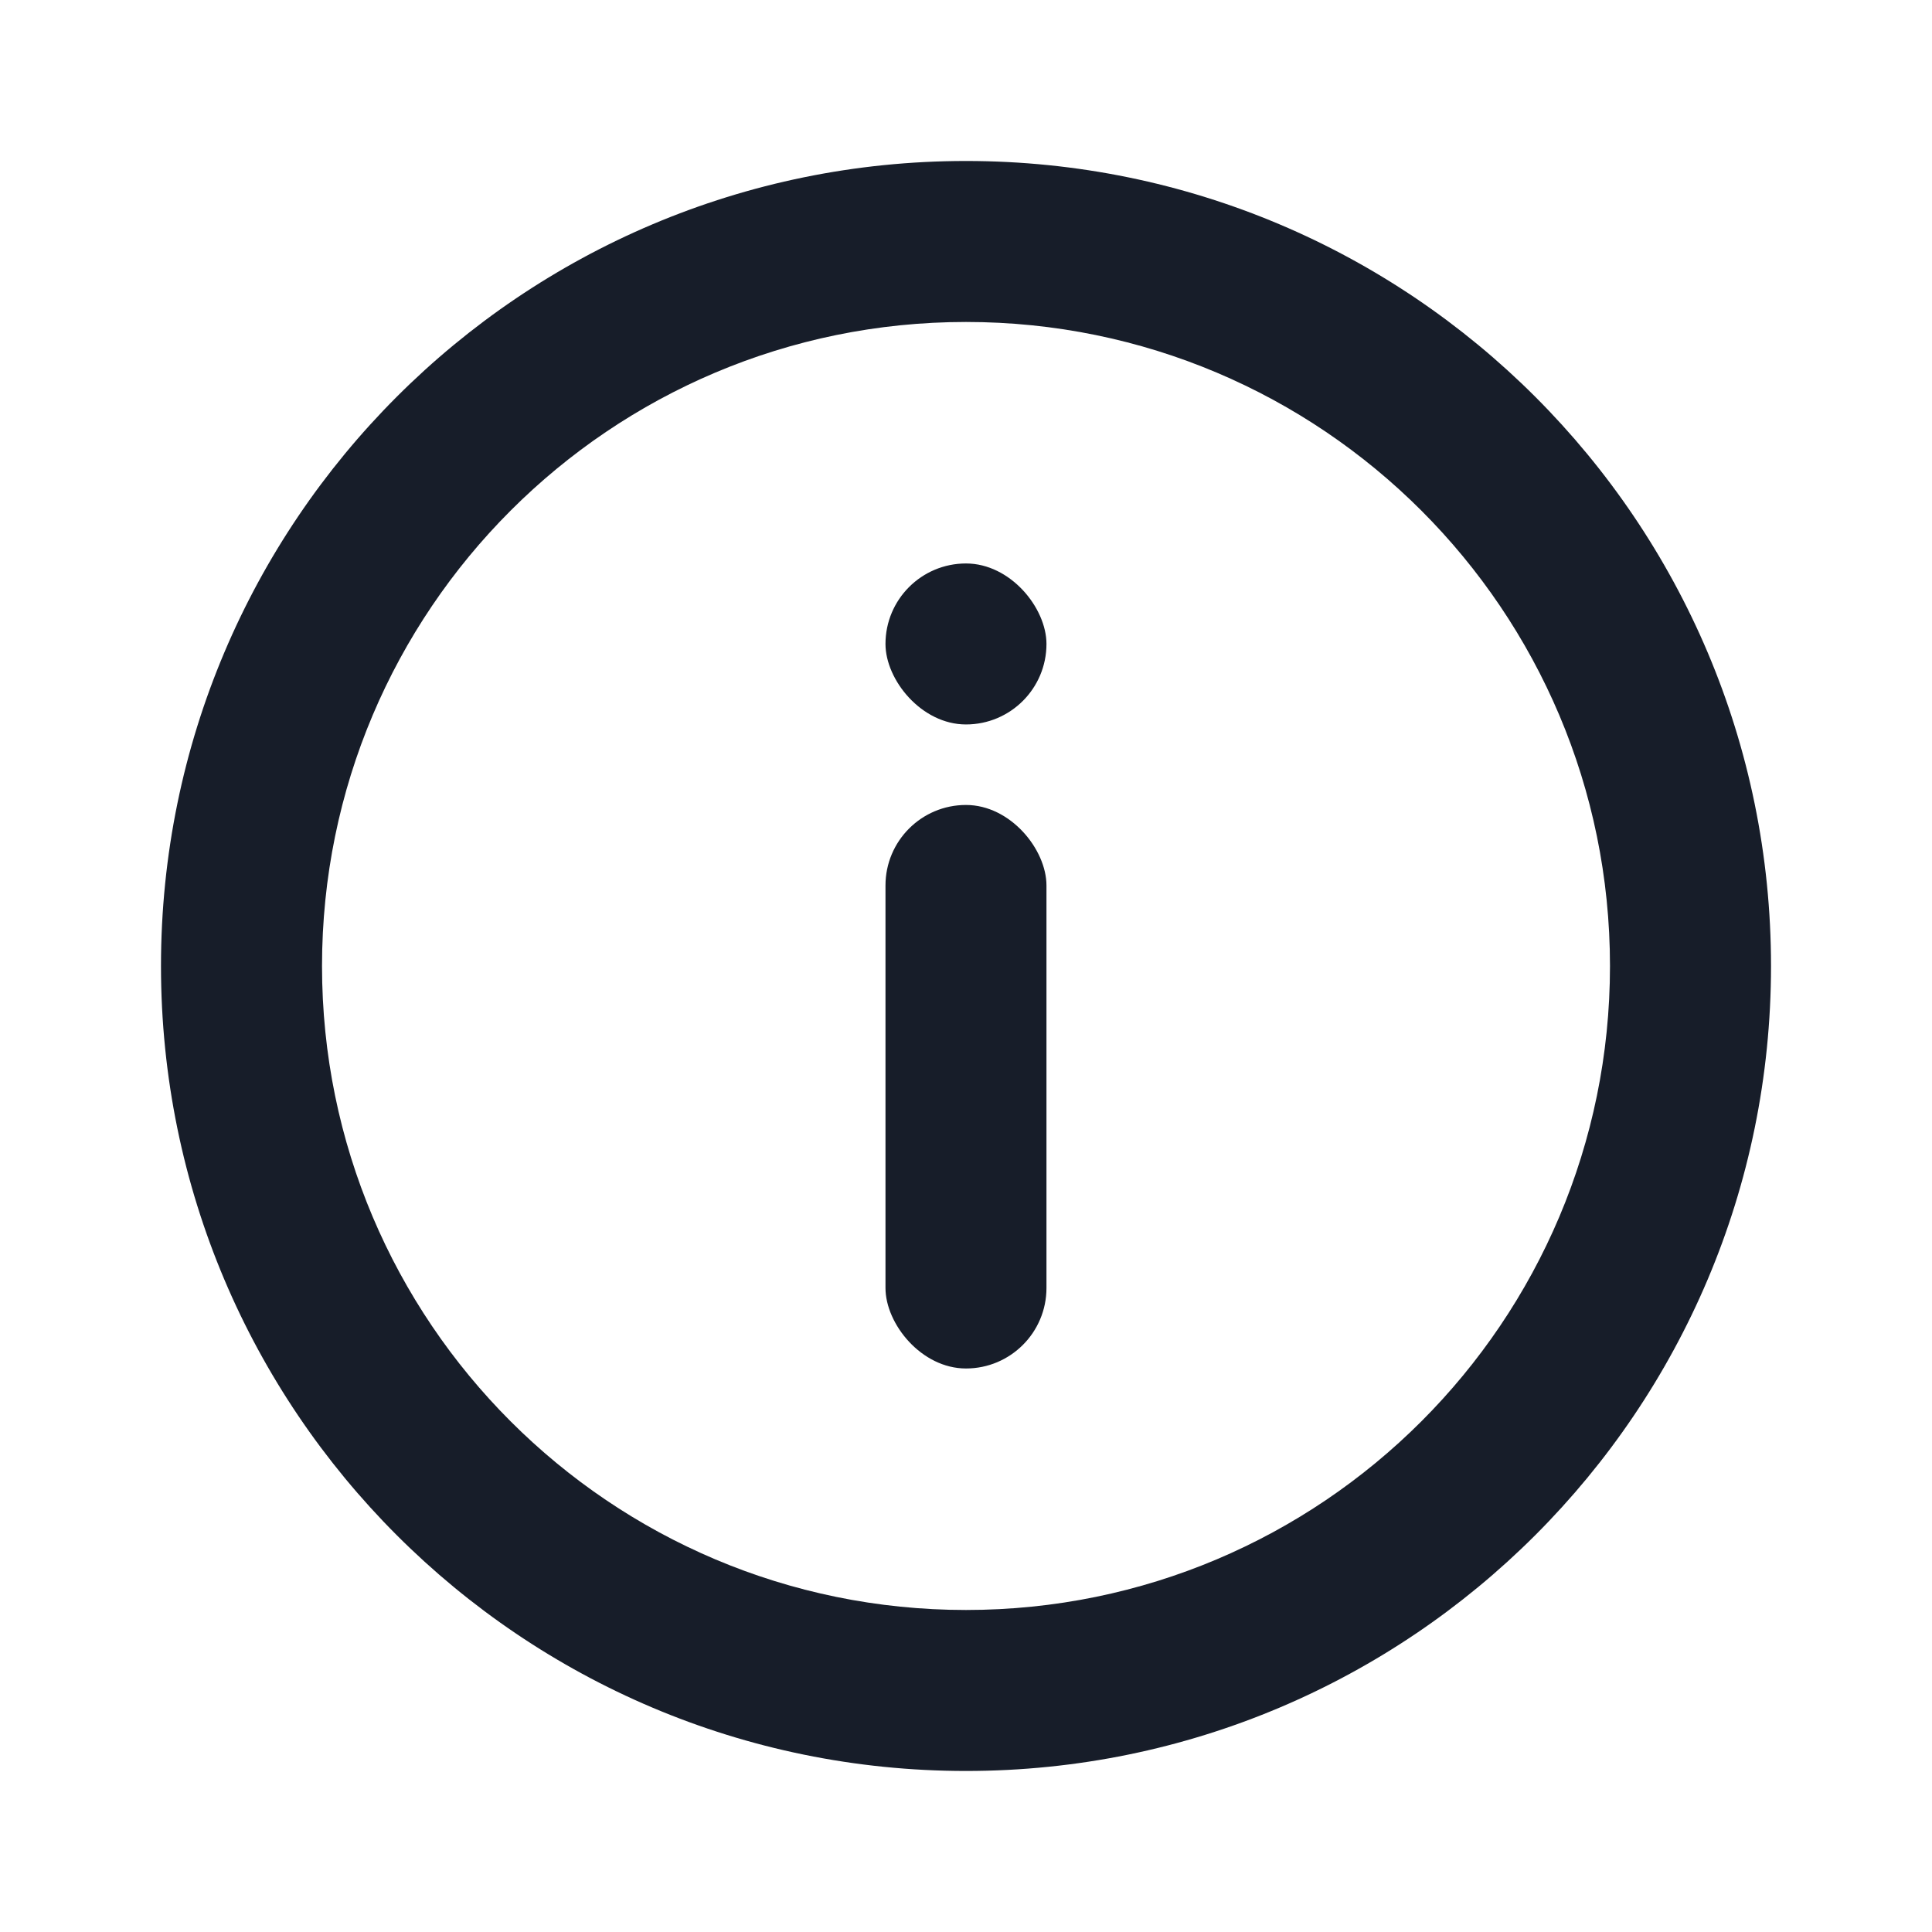 <svg width="40" height="40" viewBox="0 0 40 40" fill="none" xmlns="http://www.w3.org/2000/svg">
<path fill-rule="evenodd" clip-rule="evenodd" d="M3.333 20C3.333 10.795 10.795 3.333 20 3.333C29.205 3.333 36.667 10.795 36.667 20C36.667 29.204 29.205 36.666 20 36.666C10.795 36.666 3.333 29.204 3.333 20ZM33.333 20C33.333 12.636 27.364 6.666 20 6.666C12.636 6.666 6.667 12.636 6.667 20C6.667 27.363 12.636 33.333 20 33.333C27.364 33.333 33.333 27.363 33.333 20Z" fill="#171D29"/>
<rect x="18.333" y="16.666" width="3.333" height="11.667" rx="1.667" fill="#171D29"/>
<rect x="18.333" y="11.666" width="3.333" height="3.333" rx="1.667" fill="#171D29"/>
</svg>
